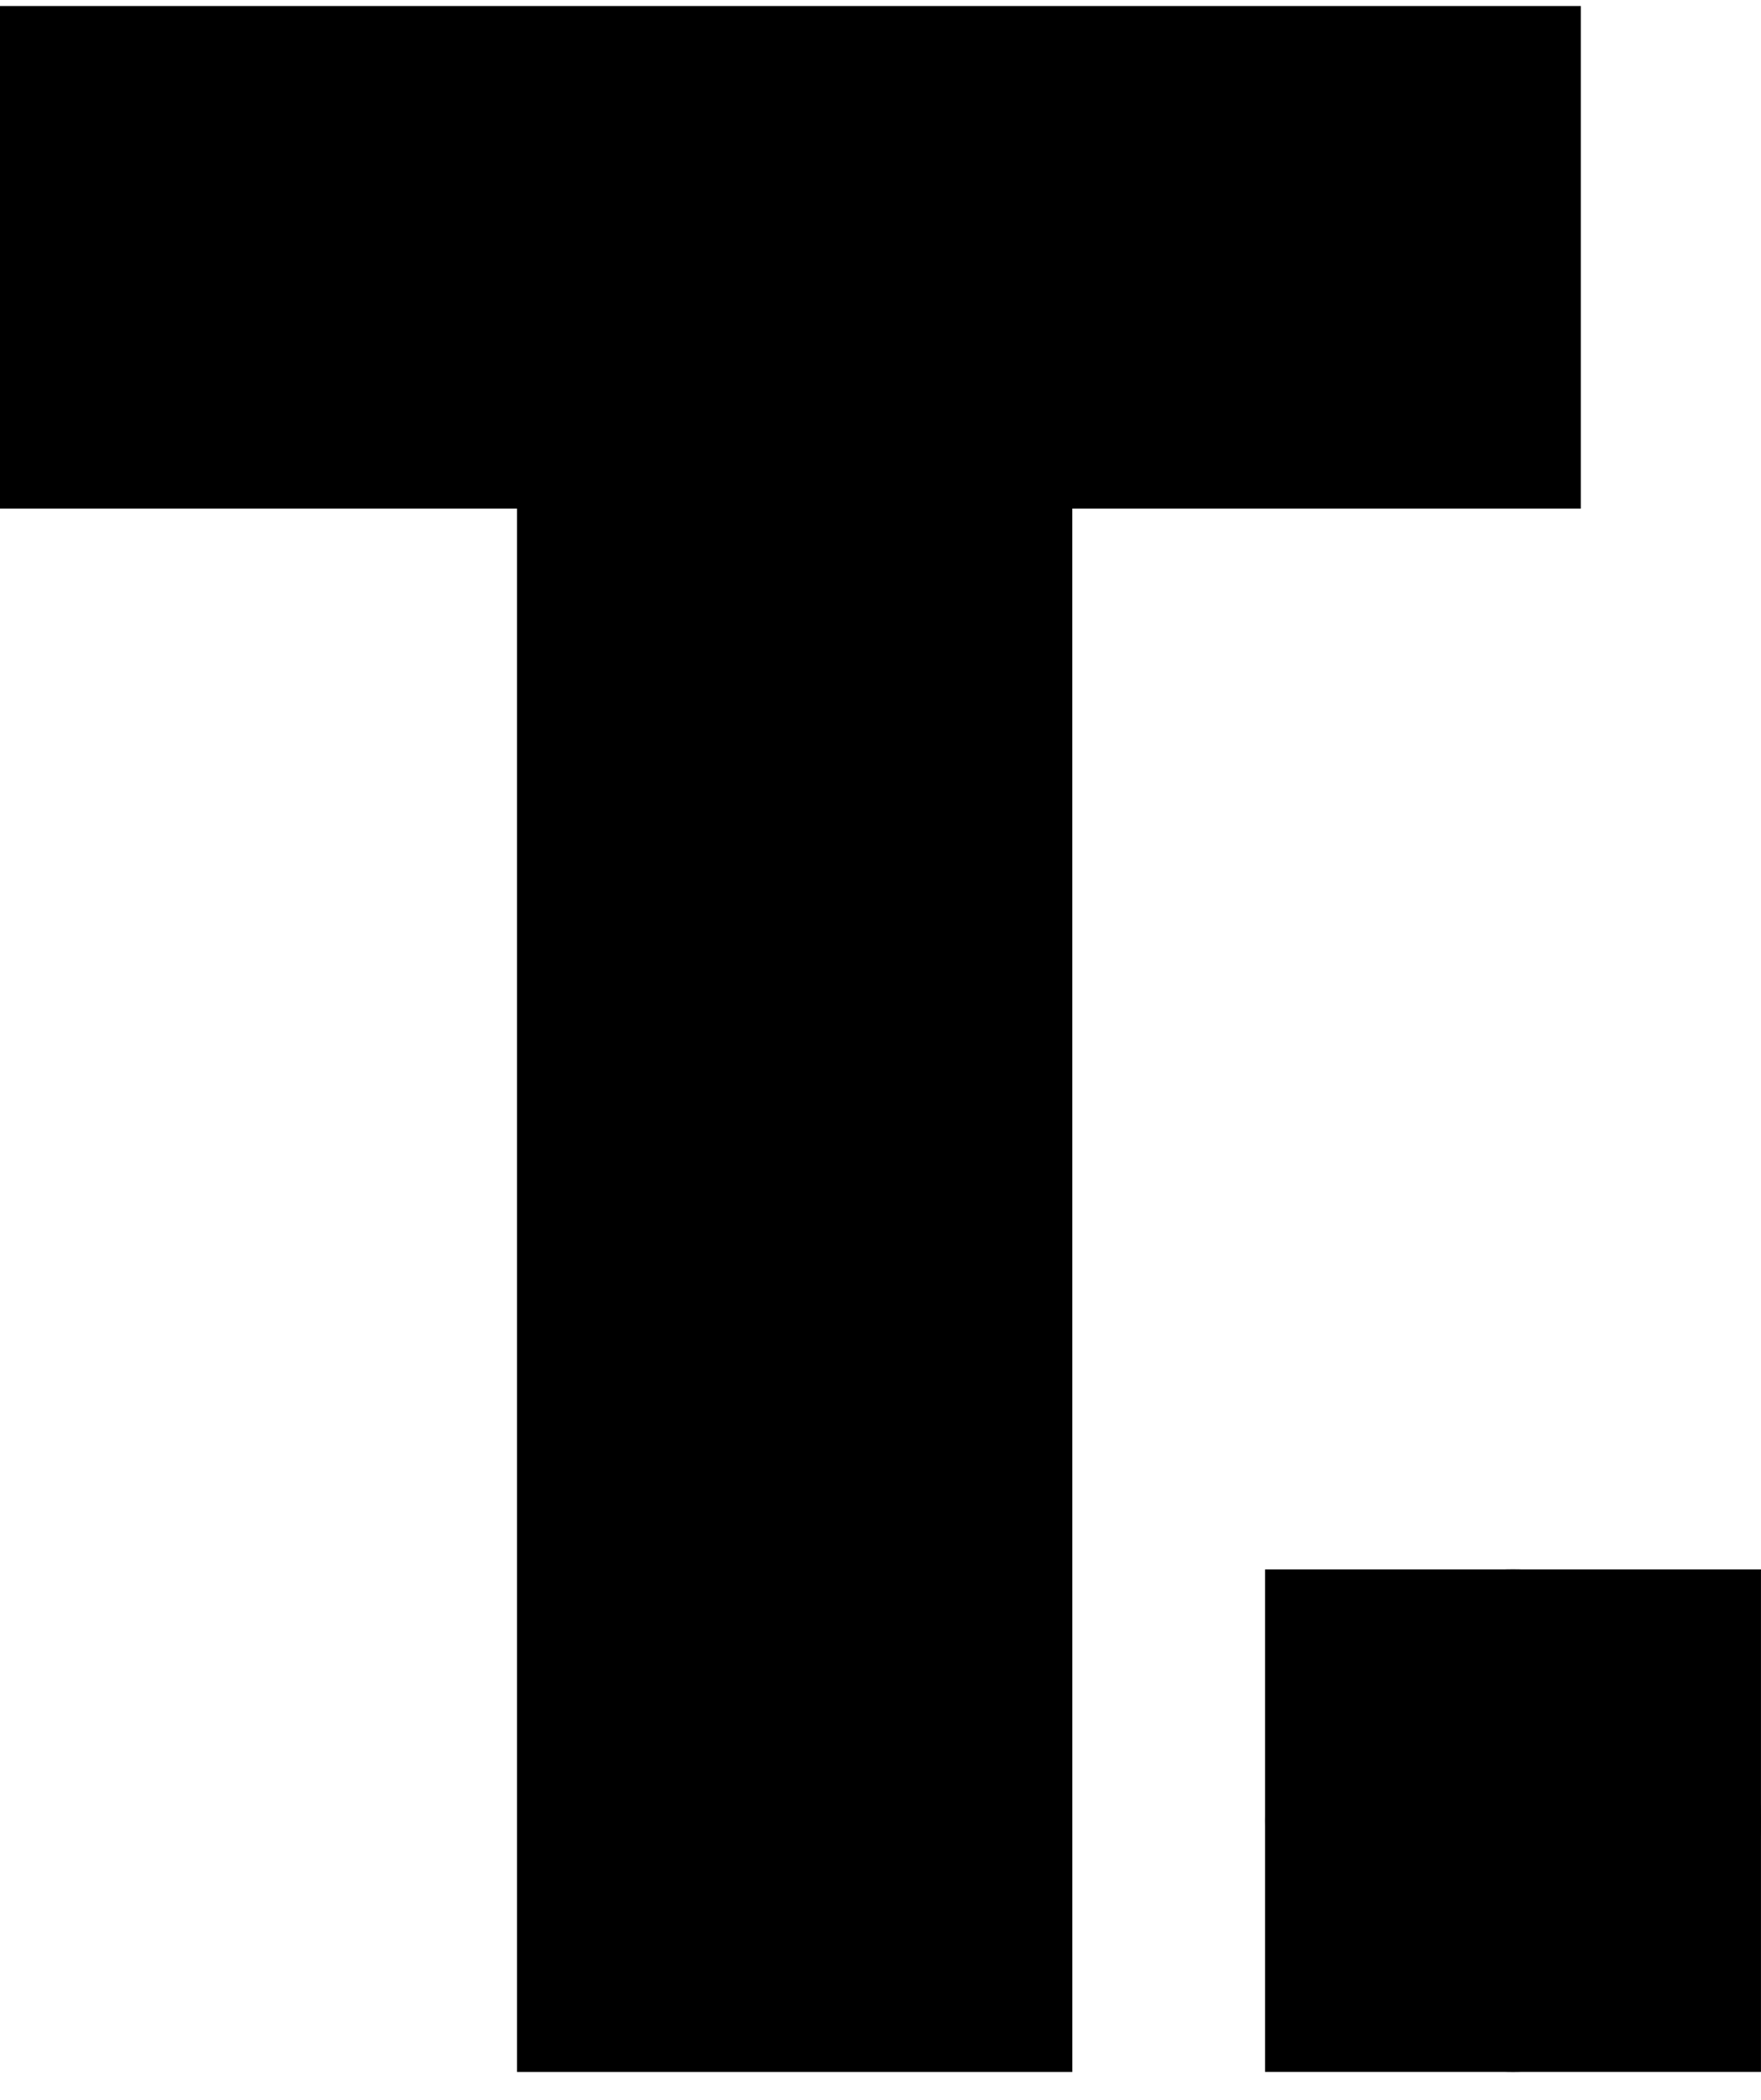 <svg xmlns="http://www.w3.org/2000/svg" width="52" height="62" viewBox="0 0 52 62" fill="none"><g clip-path="url(#clip0_2499_13670)"><path d="M46.681 15.017H31.663L31.664 61.178H15.267V15.017H0V0.178H46.681V15.017Z" fill="black"/><path d="M51.999 46.338H37.355V61.177H51.999V46.338Z" fill="black"/><path d="M51.999 53.758C51.999 49.66 48.721 46.338 44.678 46.338C40.634 46.338 37.355 49.66 37.355 53.758C37.355 57.855 40.634 61.177 44.678 61.177C48.721 61.177 51.999 57.855 51.999 53.758Z" fill="black"/></g><defs><clipPath id="clip0_2499_13670"><rect width="52" height="61" fill="white" transform="translate(0 0.178)"/></clipPath></defs></svg>